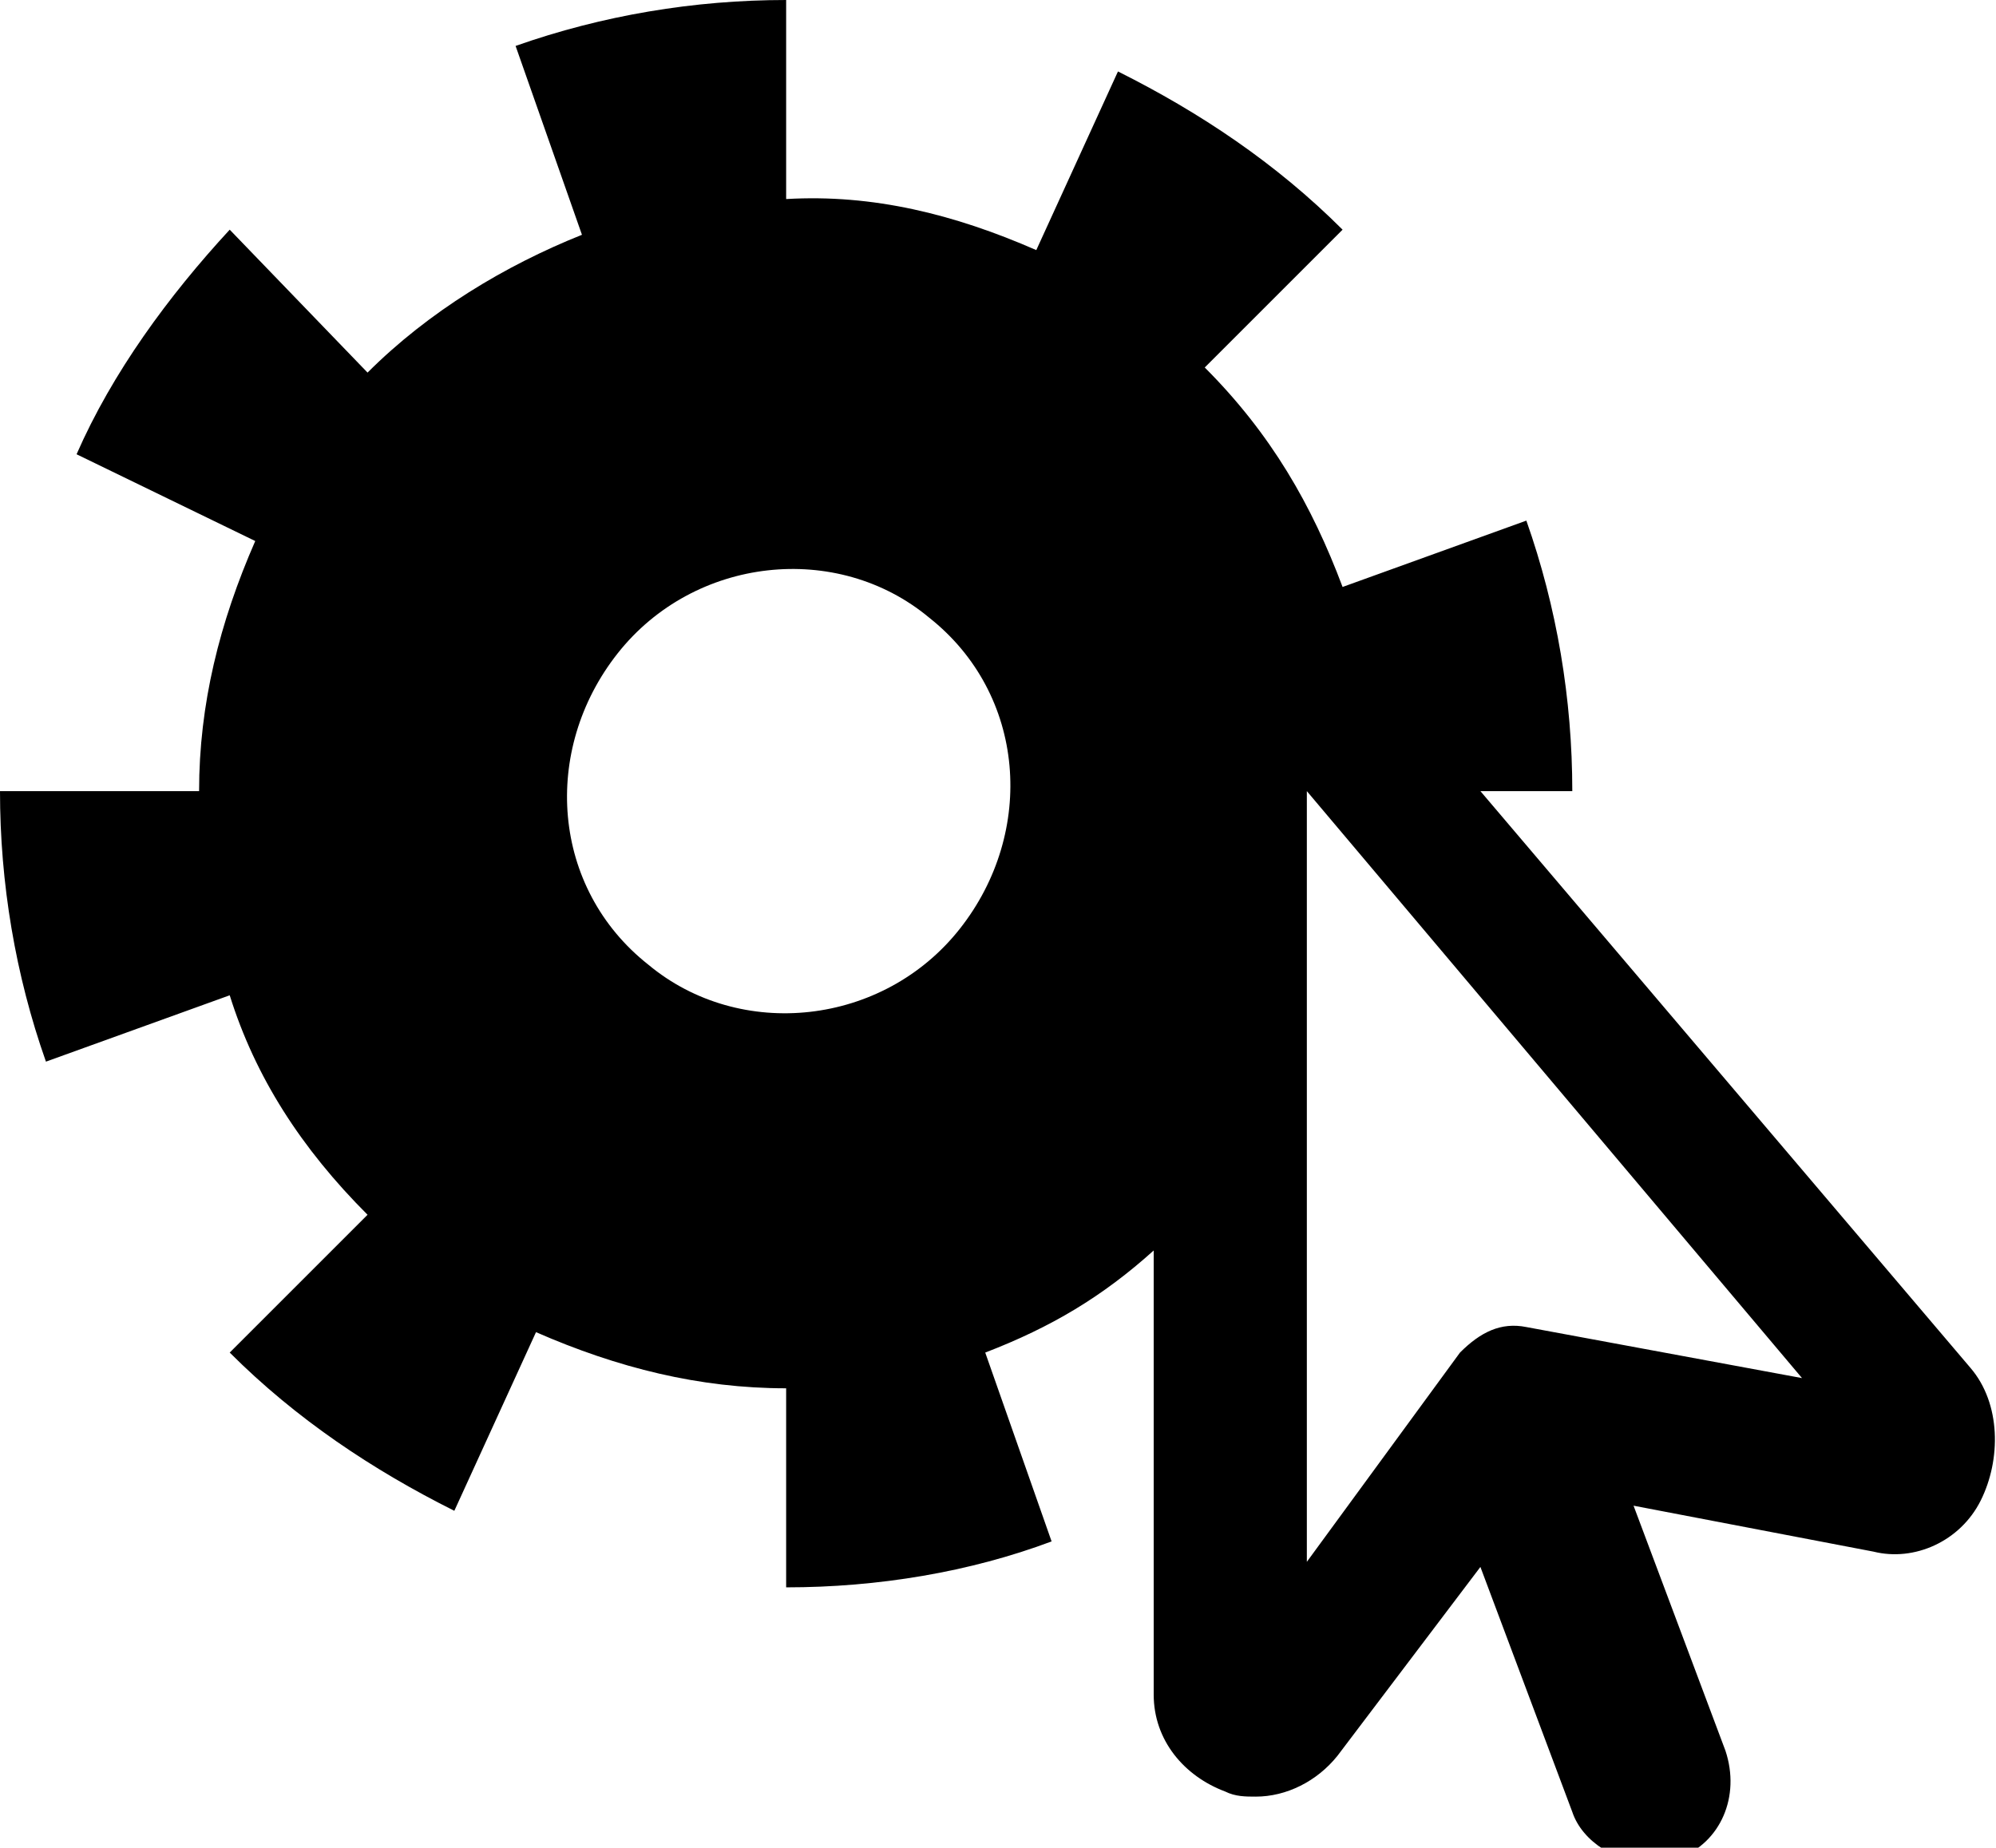 <svg viewBox="0 0 39.1 36.2" xmlns="http://www.w3.org/2000/svg"><path class="icon-property-fill" d="M38.6 26.8L29 15.5h1.8c0-1.8-.3-3.6-.9-5.3l-3.6 1.3c-.6-1.6-1.4-3-2.7-4.3l2.7-2.7c-1.3-1.3-2.8-2.3-4.4-3.1l-1.6 3.5c-1.6-.7-3.2-1.1-4.9-1V0c-1.8 0-3.6.3-5.3.9l1.3 3.7c-1.5.6-3 1.5-4.2 2.7L4.5 4.5c-1.2 1.3-2.3 2.8-3 4.4L5 10.6c-.7 1.6-1.1 3.2-1.1 4.9H0c0 1.8.3 3.6.9 5.3l3.6-1.3c.5 1.6 1.4 3 2.7 4.3l-2.7 2.7c1.3 1.3 2.8 2.3 4.4 3.1l1.6-3.5c1.6.7 3.2 1.1 4.9 1.1v3.9c1.8 0 3.6-.3 5.2-.9l-1.3-3.7c1.3-.5 2.3-1.1 3.3-2v8.7c0 .9.6 1.6 1.4 1.9.2.1.4.1.6.1.6 0 1.2-.3 1.6-.8l2.8-3.7 1.8 4.8c.2.6.9 1 1.5 1 .2 0 .4 0 .6-.1.8-.3 1.2-1.2.9-2.1L32 29.5l4.7.9c.8.2 1.7-.2 2.1-1s.4-1.9-.2-2.6zm-19.8-8.6c-1.5 1.9-4.3 2.2-6.1.7-1.9-1.5-2.1-4.2-.6-6.1 1.5-1.9 4.3-2.2 6.1-.7 1.9 1.5 2.1 4.2.6 6.1zM29.9 26c-.5-.1-.9.1-1.3.5l-3 4.1V15.5L35.3 27l-5.4-1z"/></svg>